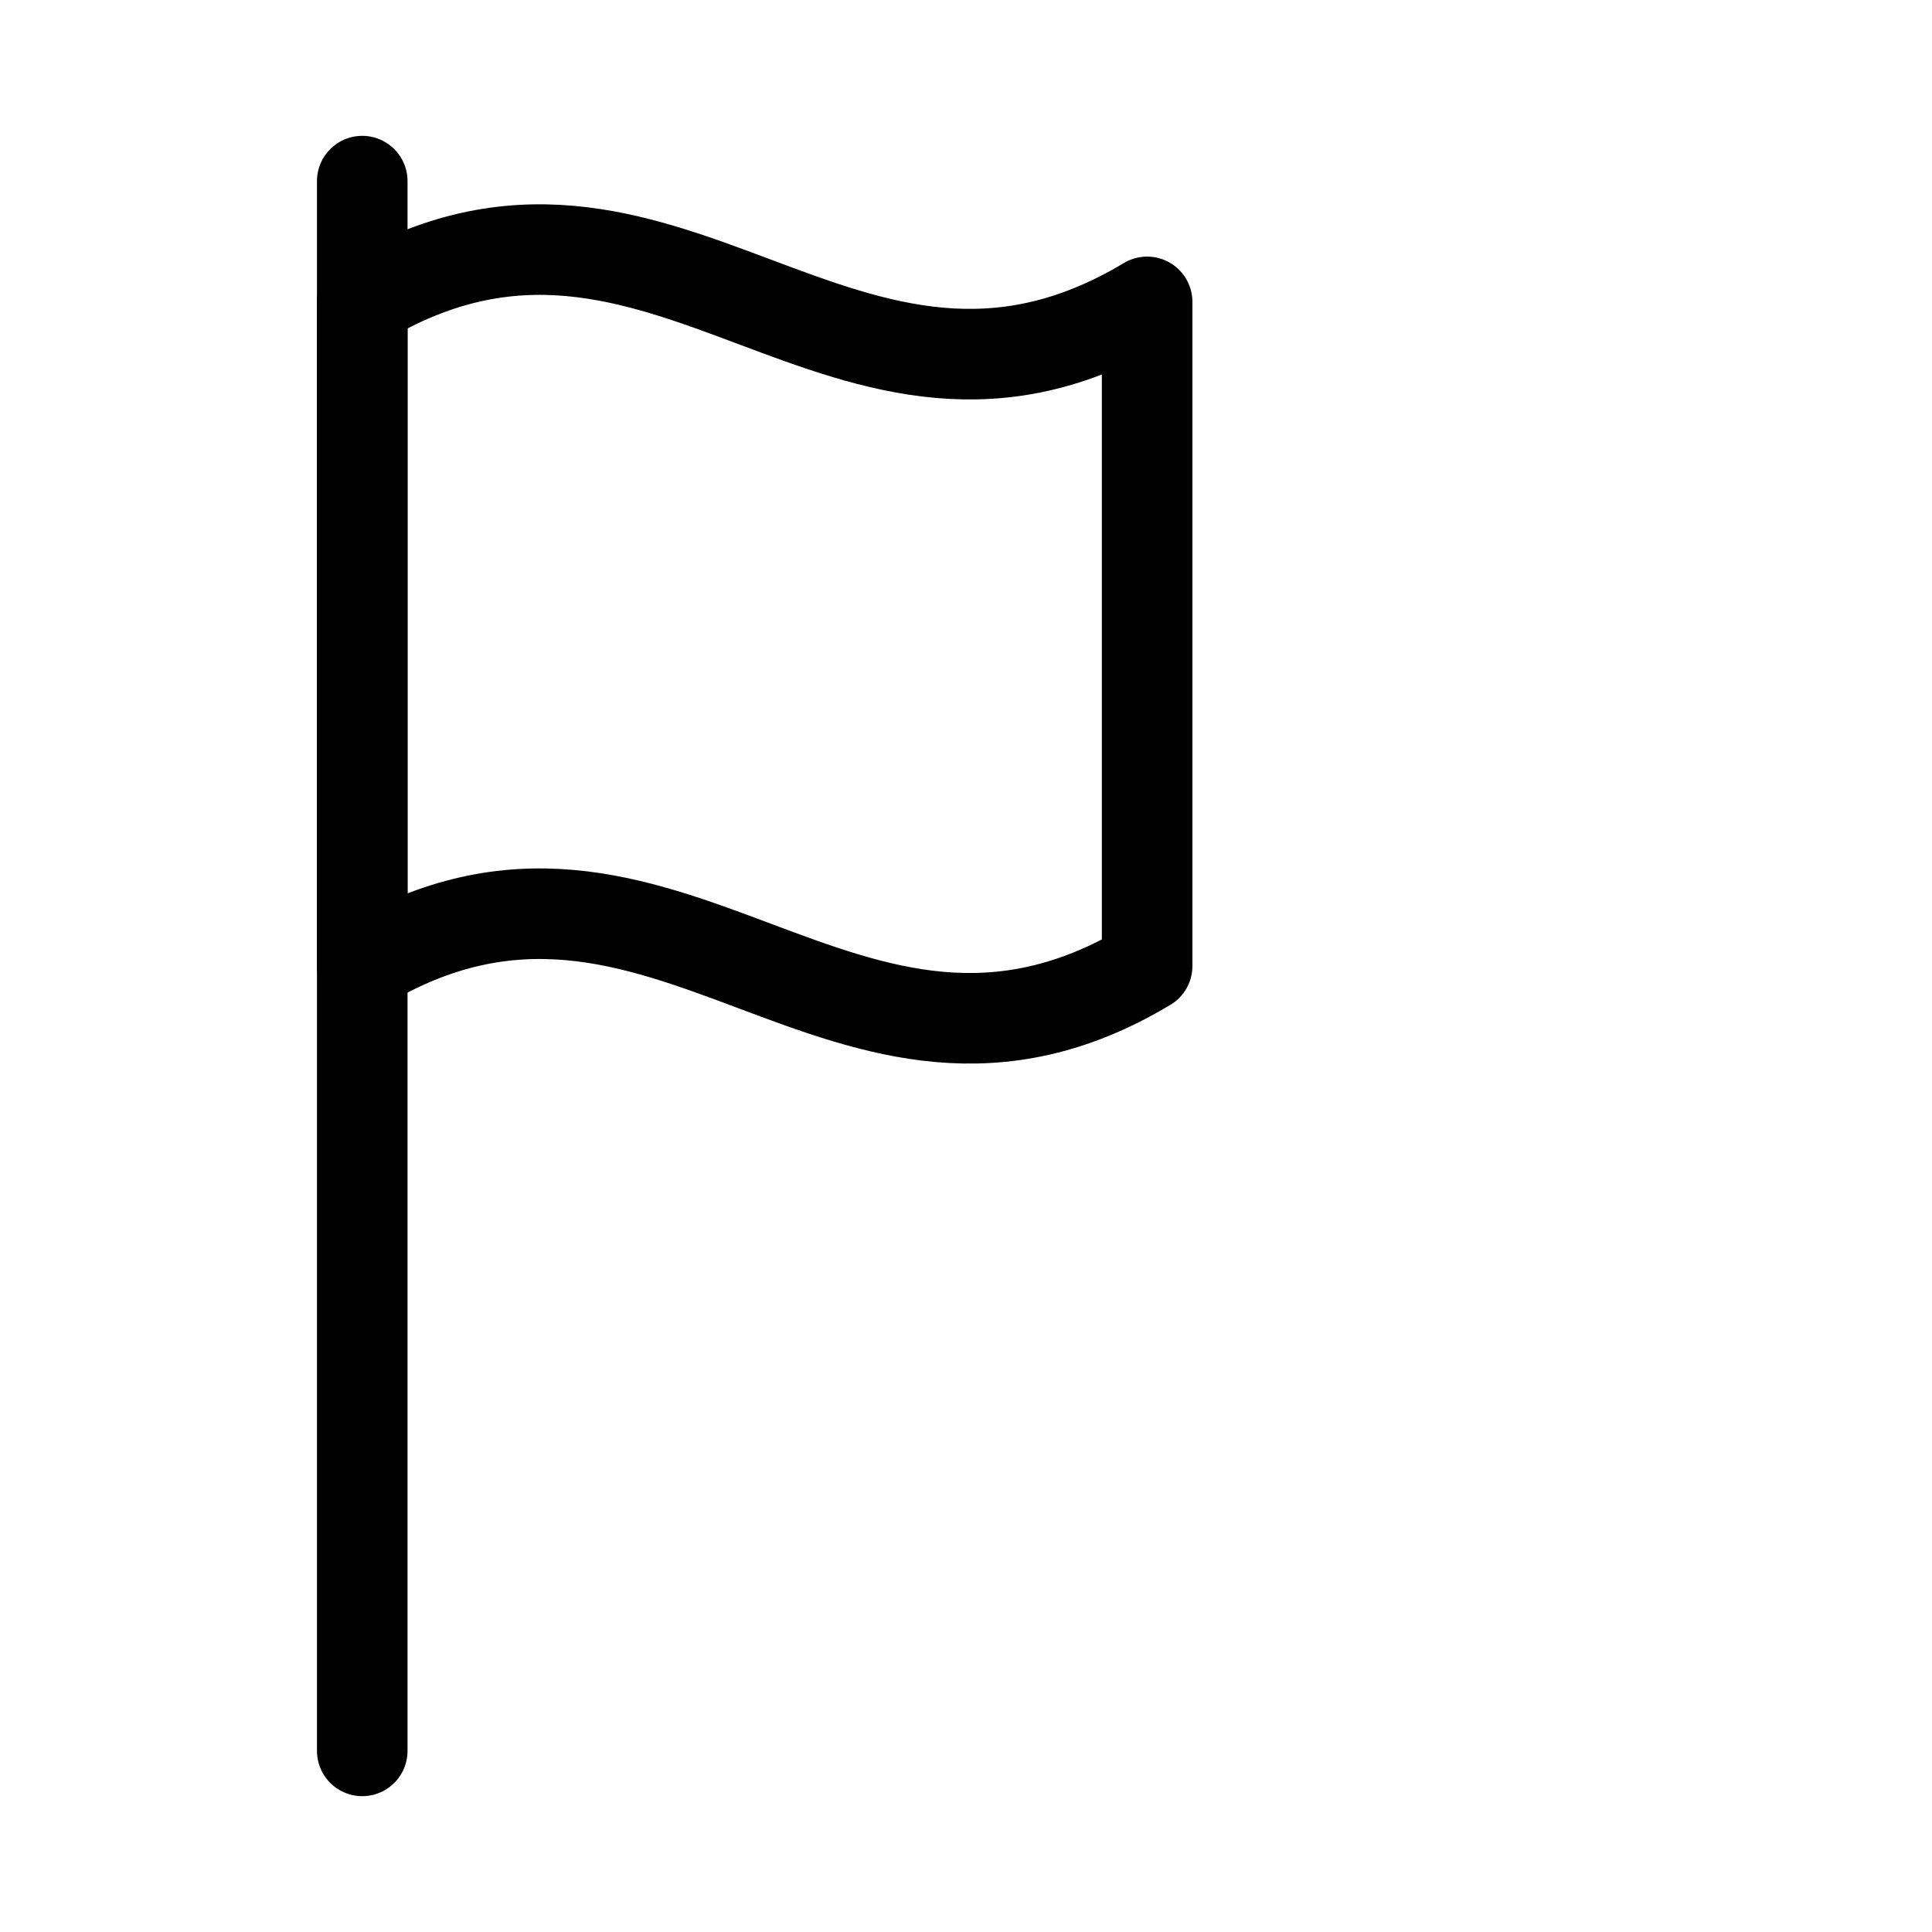 <svg xmlns="http://www.w3.org/2000/svg" viewBox="0 0 64 64">
  <g fill="none" stroke="currentColor" stroke-width="3" stroke-linecap="round" stroke-linejoin="round">
    <path d="M12 6v52"/>
    <path d="M12 10c10-6 16 6 26 0v22c-10 6-16-6-26 0z" fill="none"/>
  </g>
</svg>